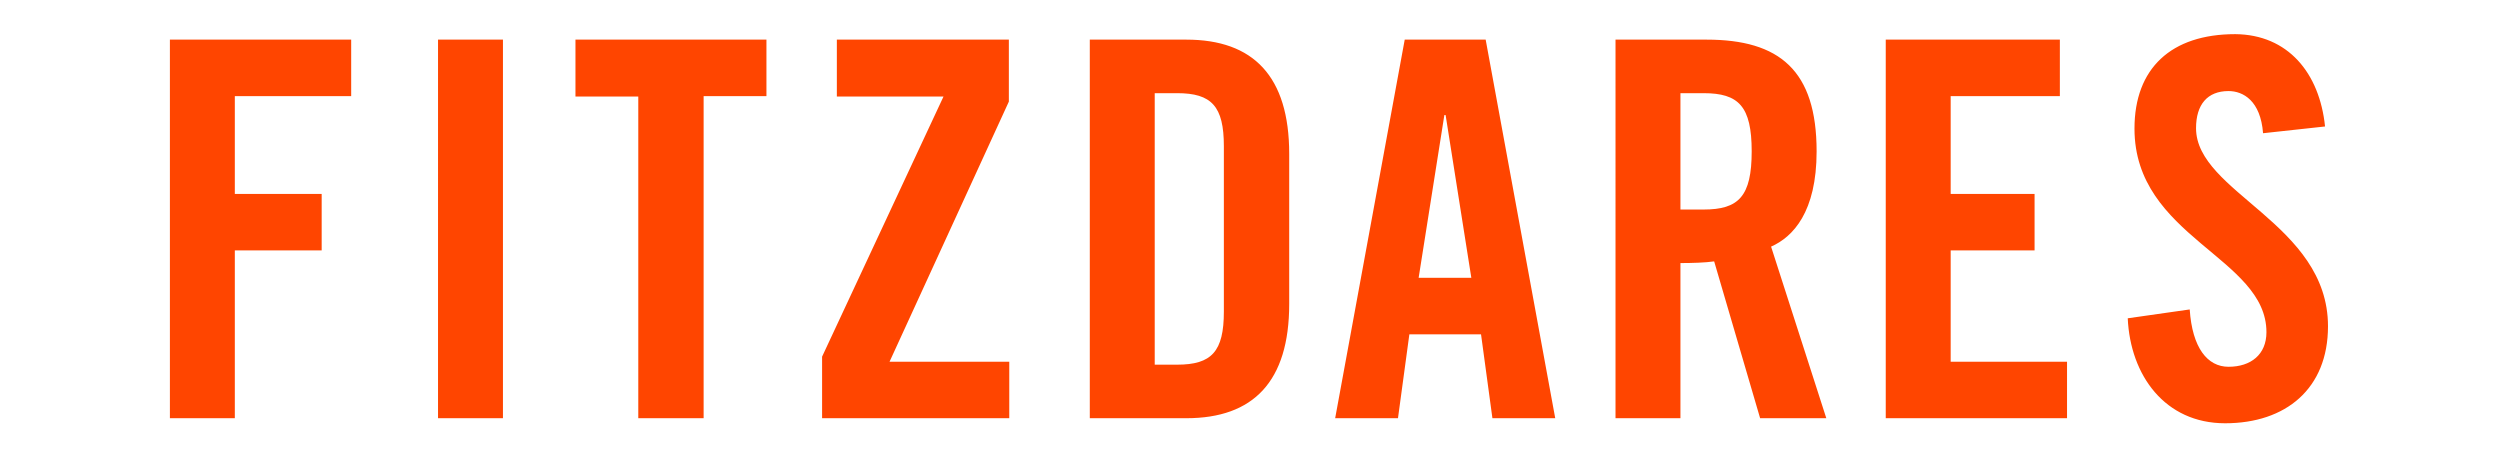 <?xml version="1.0" encoding="UTF-8"?>
<!-- Generator: Adobe Illustrator 26.2.1, SVG Export Plug-In . SVG Version: 6.00 Build 0)  -->
<svg xmlns="http://www.w3.org/2000/svg" xmlns:xlink="http://www.w3.org/1999/xlink" version="1.1" id="Layer_1" x="0px" y="0px" viewBox="0 0 593 108" style="enable-background:new 0 0 593 108;" xml:space="preserve">
<style type="text/css">
	.st0{fill:#FF4500;}
</style>
<path class="st0" d="M55.7,99.2H40.3V9.4h43v13.4H55.7V46h20.6v13.4H55.7V99.2L55.7,99.2z M119.3,99.2h-15.4V9.4h15.4L119.3,99.2  L119.3,99.2z M151.4,99.2V22.9h-14.9V9.4h45.3v13.4h-14.9v76.4H151.4L151.4,99.2z M223.8,22.9h-25.3V9.4h40.8v14.7L211,85.8h28.4  v13.4H195V84.6L223.8,22.9z M273.9,22.1v64.4h5.3c8.2,0,11.1-3.1,11.1-12.6V34.7c0-9.5-2.9-12.6-11.1-12.6H273.9L273.9,22.1z   M258.5,99.2V9.4h22.9c15.9,0,24.4,8.7,24.4,27.1v35.6c0,18.4-8.5,27.1-24.4,27.1L258.5,99.2L258.5,99.2z M342.6,27.3l-6.1,38.6H349  l-6.1-38.6H342.6z M334.3,79.3l-2.7,19.9h-14.9l16.5-89.8h19.2l16.5,89.8h-14.9l-2.7-19.9H334.3z M398.6,22.1v27.6h5.5  c8.3,0,11.4-3.1,11.4-13.8c0-10.7-3.1-13.8-11.4-13.8L398.6,22.1L398.6,22.1z M398.6,62.4v36.8h-15.4V9.4h21.6  c17.3,0,26.1,7.3,26.1,26.5c0,14.4-5.6,20.3-10.8,22.6l13.1,40.7h-15.7L406.6,62C404.6,62.3,401.3,62.4,398.6,62.4L398.6,62.4z   M490.3,99.2h-43V9.4h41.3v13.4h-25.9V46h19.9v13.4h-19.9v26.4h27.6L490.3,99.2L490.3,99.2z M551.5,30l-14.7,1.6  c-0.6-7.7-4.7-10-8.2-10c-5,0-7.7,3.2-7.7,8.8c0,15.3,31.3,22.6,31.3,47c0,14.8-10,23-24.4,23c-14.3,0-22.5-11.4-23.1-24.9l14.7-2.1  c0.6,9.1,4.2,13.6,9.2,13.6c5.3,0,9-2.9,9-8.2c0-17.8-31.3-22.5-31.3-48.3c0-14.3,8.7-22.4,23.9-22.4C542.7,8.2,550.2,17.3,551.5,30  L551.5,30z"></path>
</svg>
